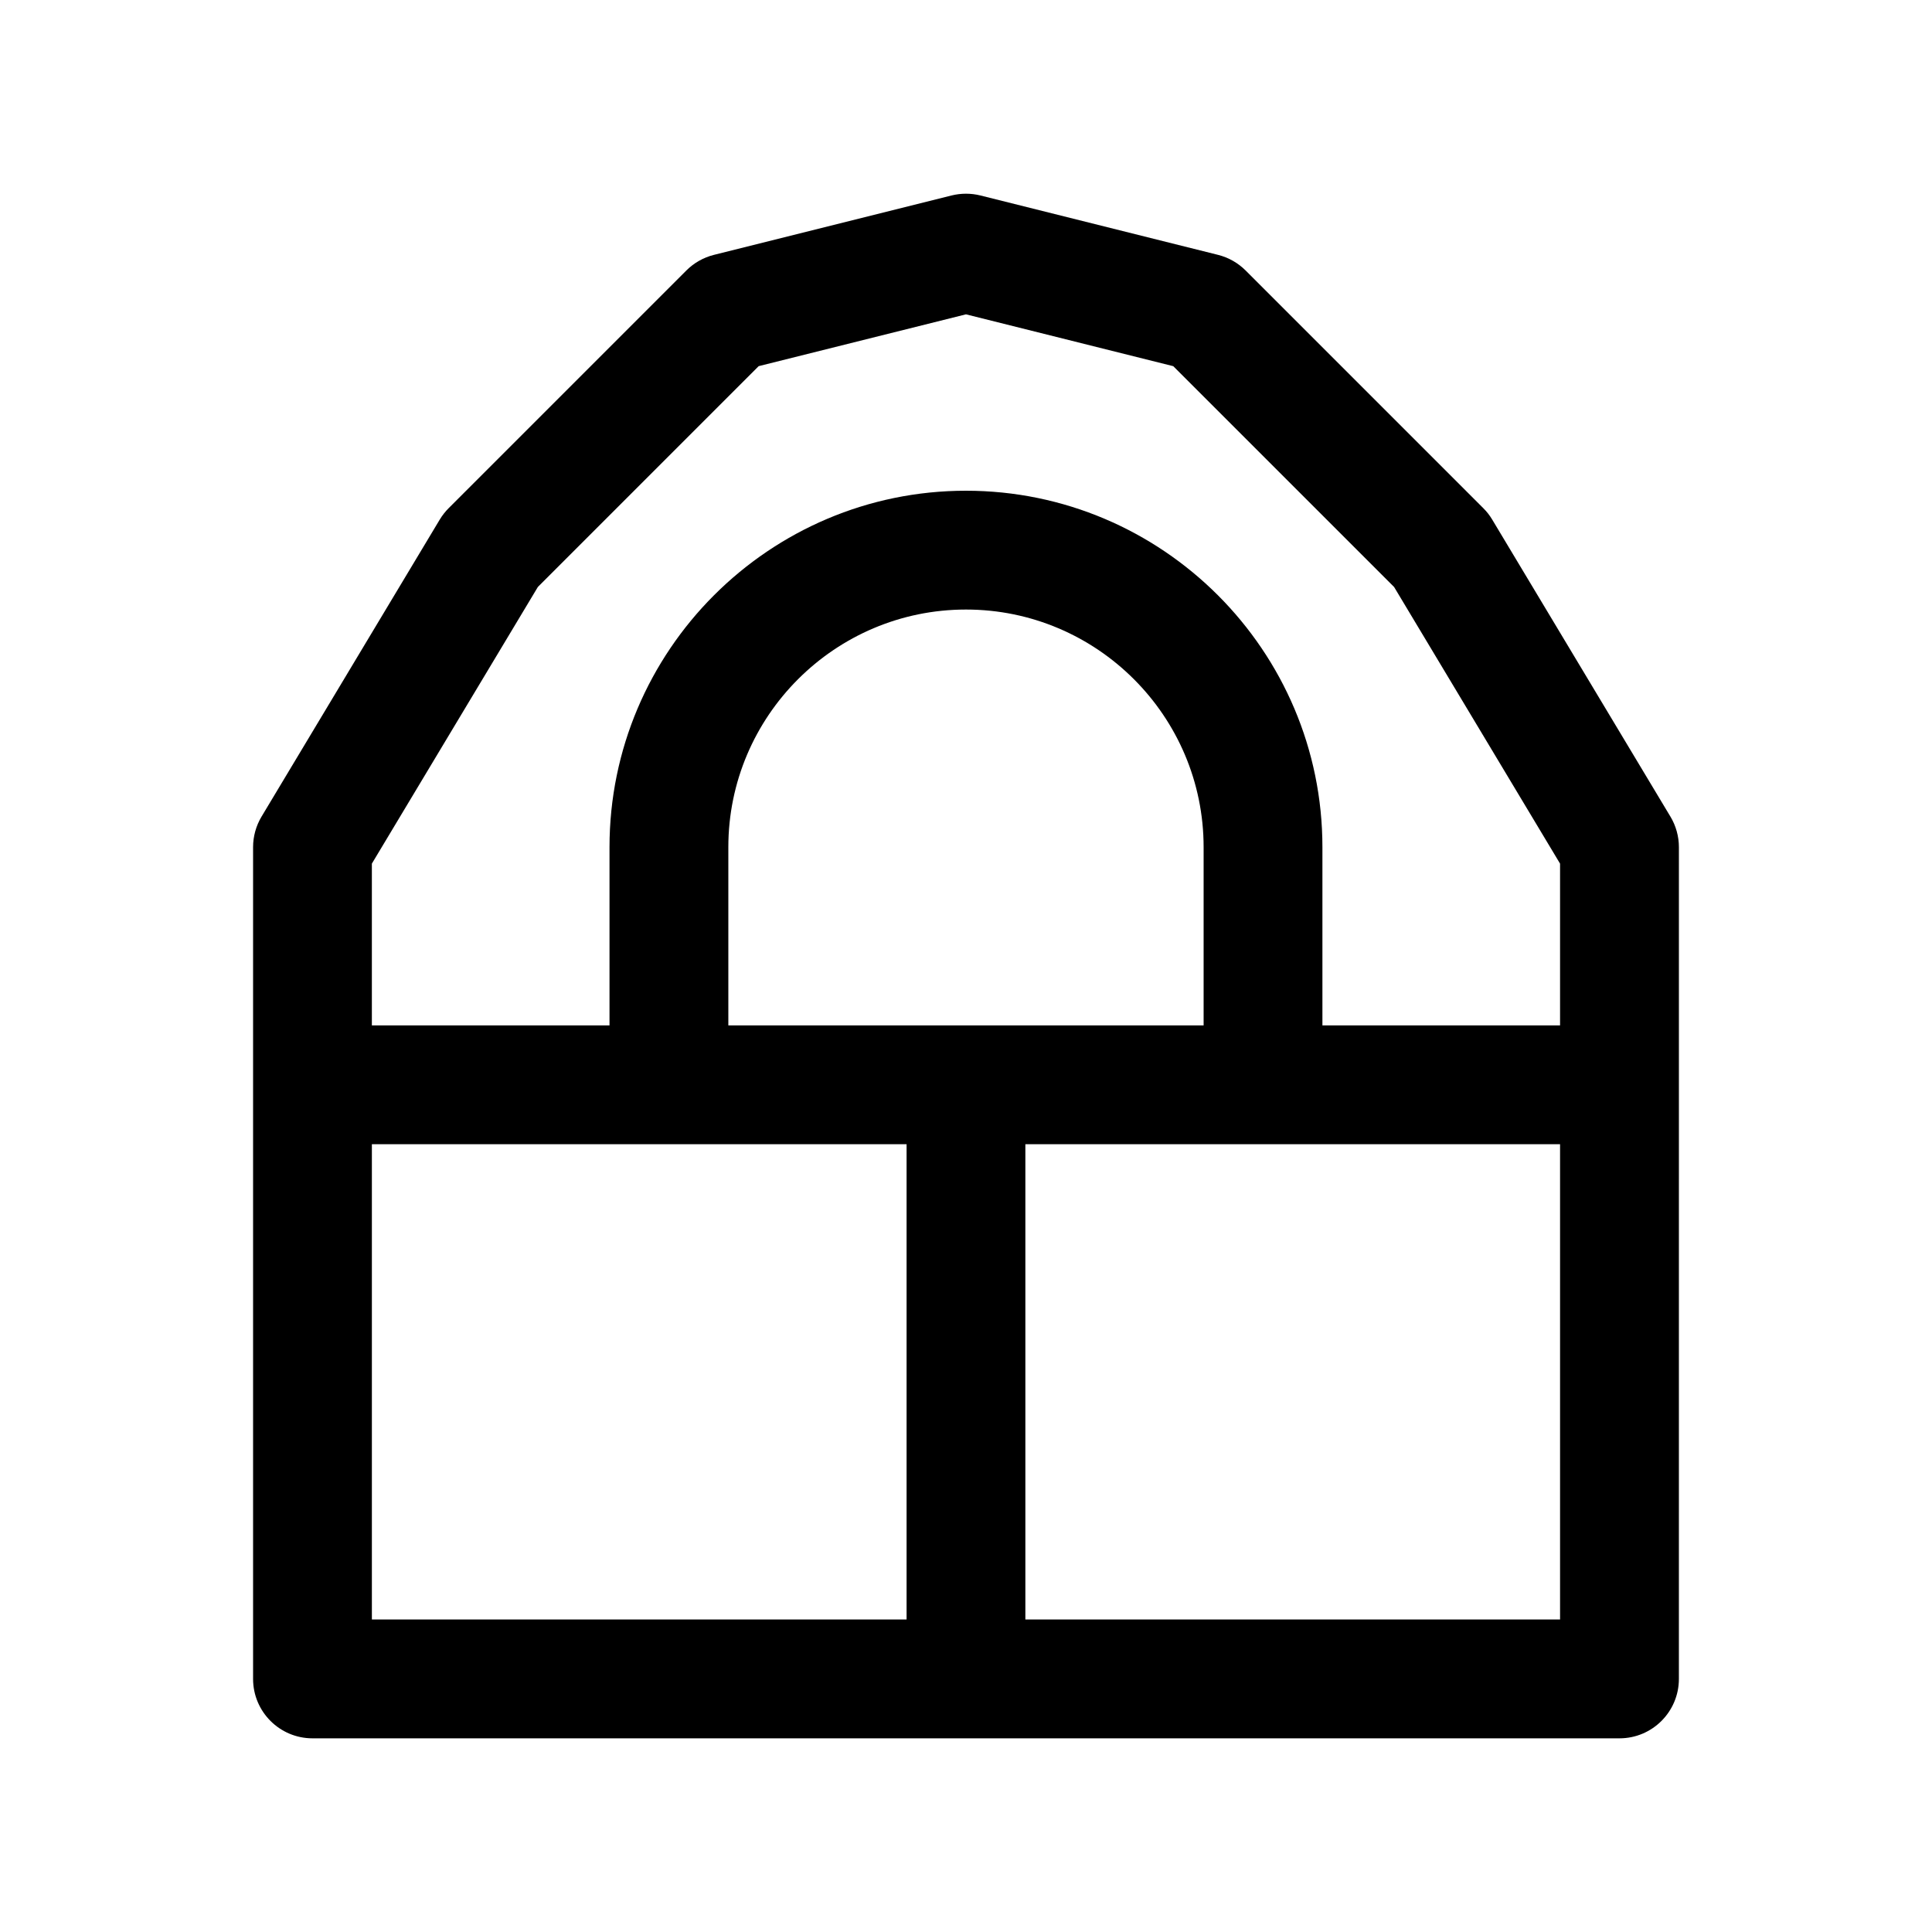 <?xml version="1.0" encoding="UTF-8"?>
<!-- The Best Svg Icon site in the world: iconSvg.co, Visit us! https://iconsvg.co -->
<svg fill="#000000" width="800px" height="800px" version="1.1" viewBox="144 144 512 512" xmlns="http://www.w3.org/2000/svg">
 <path d="m586.68 360.41-47.23-78.719c-0.66-1.109-1.457-2.125-2.371-3.031l-62.977-62.977c-2.016-2.016-4.543-3.449-7.312-4.141l-62.977-15.742c-2.504-0.621-5.125-0.621-7.637 0l-62.977 15.742c-2.769 0.691-5.297 2.125-7.312 4.141l-62.977 62.977c-0.914 0.914-1.707 1.93-2.371 3.031l-47.23 78.719c-1.465 2.449-2.242 5.25-2.242 8.102v220.42c0 8.691 7.055 15.742 15.742 15.742h346.37c8.691 0 15.742-7.055 15.742-15.742l0.004-220.42c0-2.852-0.777-5.652-2.242-8.102zm-300.14-60.859 58.52-58.52 54.934-13.73 54.93 13.738 58.527 58.52 43.98 73.312v42.871h-62.977v-47.23c0-52.09-42.375-94.465-94.465-94.465s-94.465 42.375-94.465 94.465v47.23h-62.977v-42.871zm50.477 116.19v-47.23c0-34.723 28.254-62.977 62.977-62.977s62.977 28.254 62.977 62.977v47.23zm-94.465 31.488h141.7v125.95h-141.7zm173.18 125.95v-125.95h141.7v125.95z"/>
</svg>
